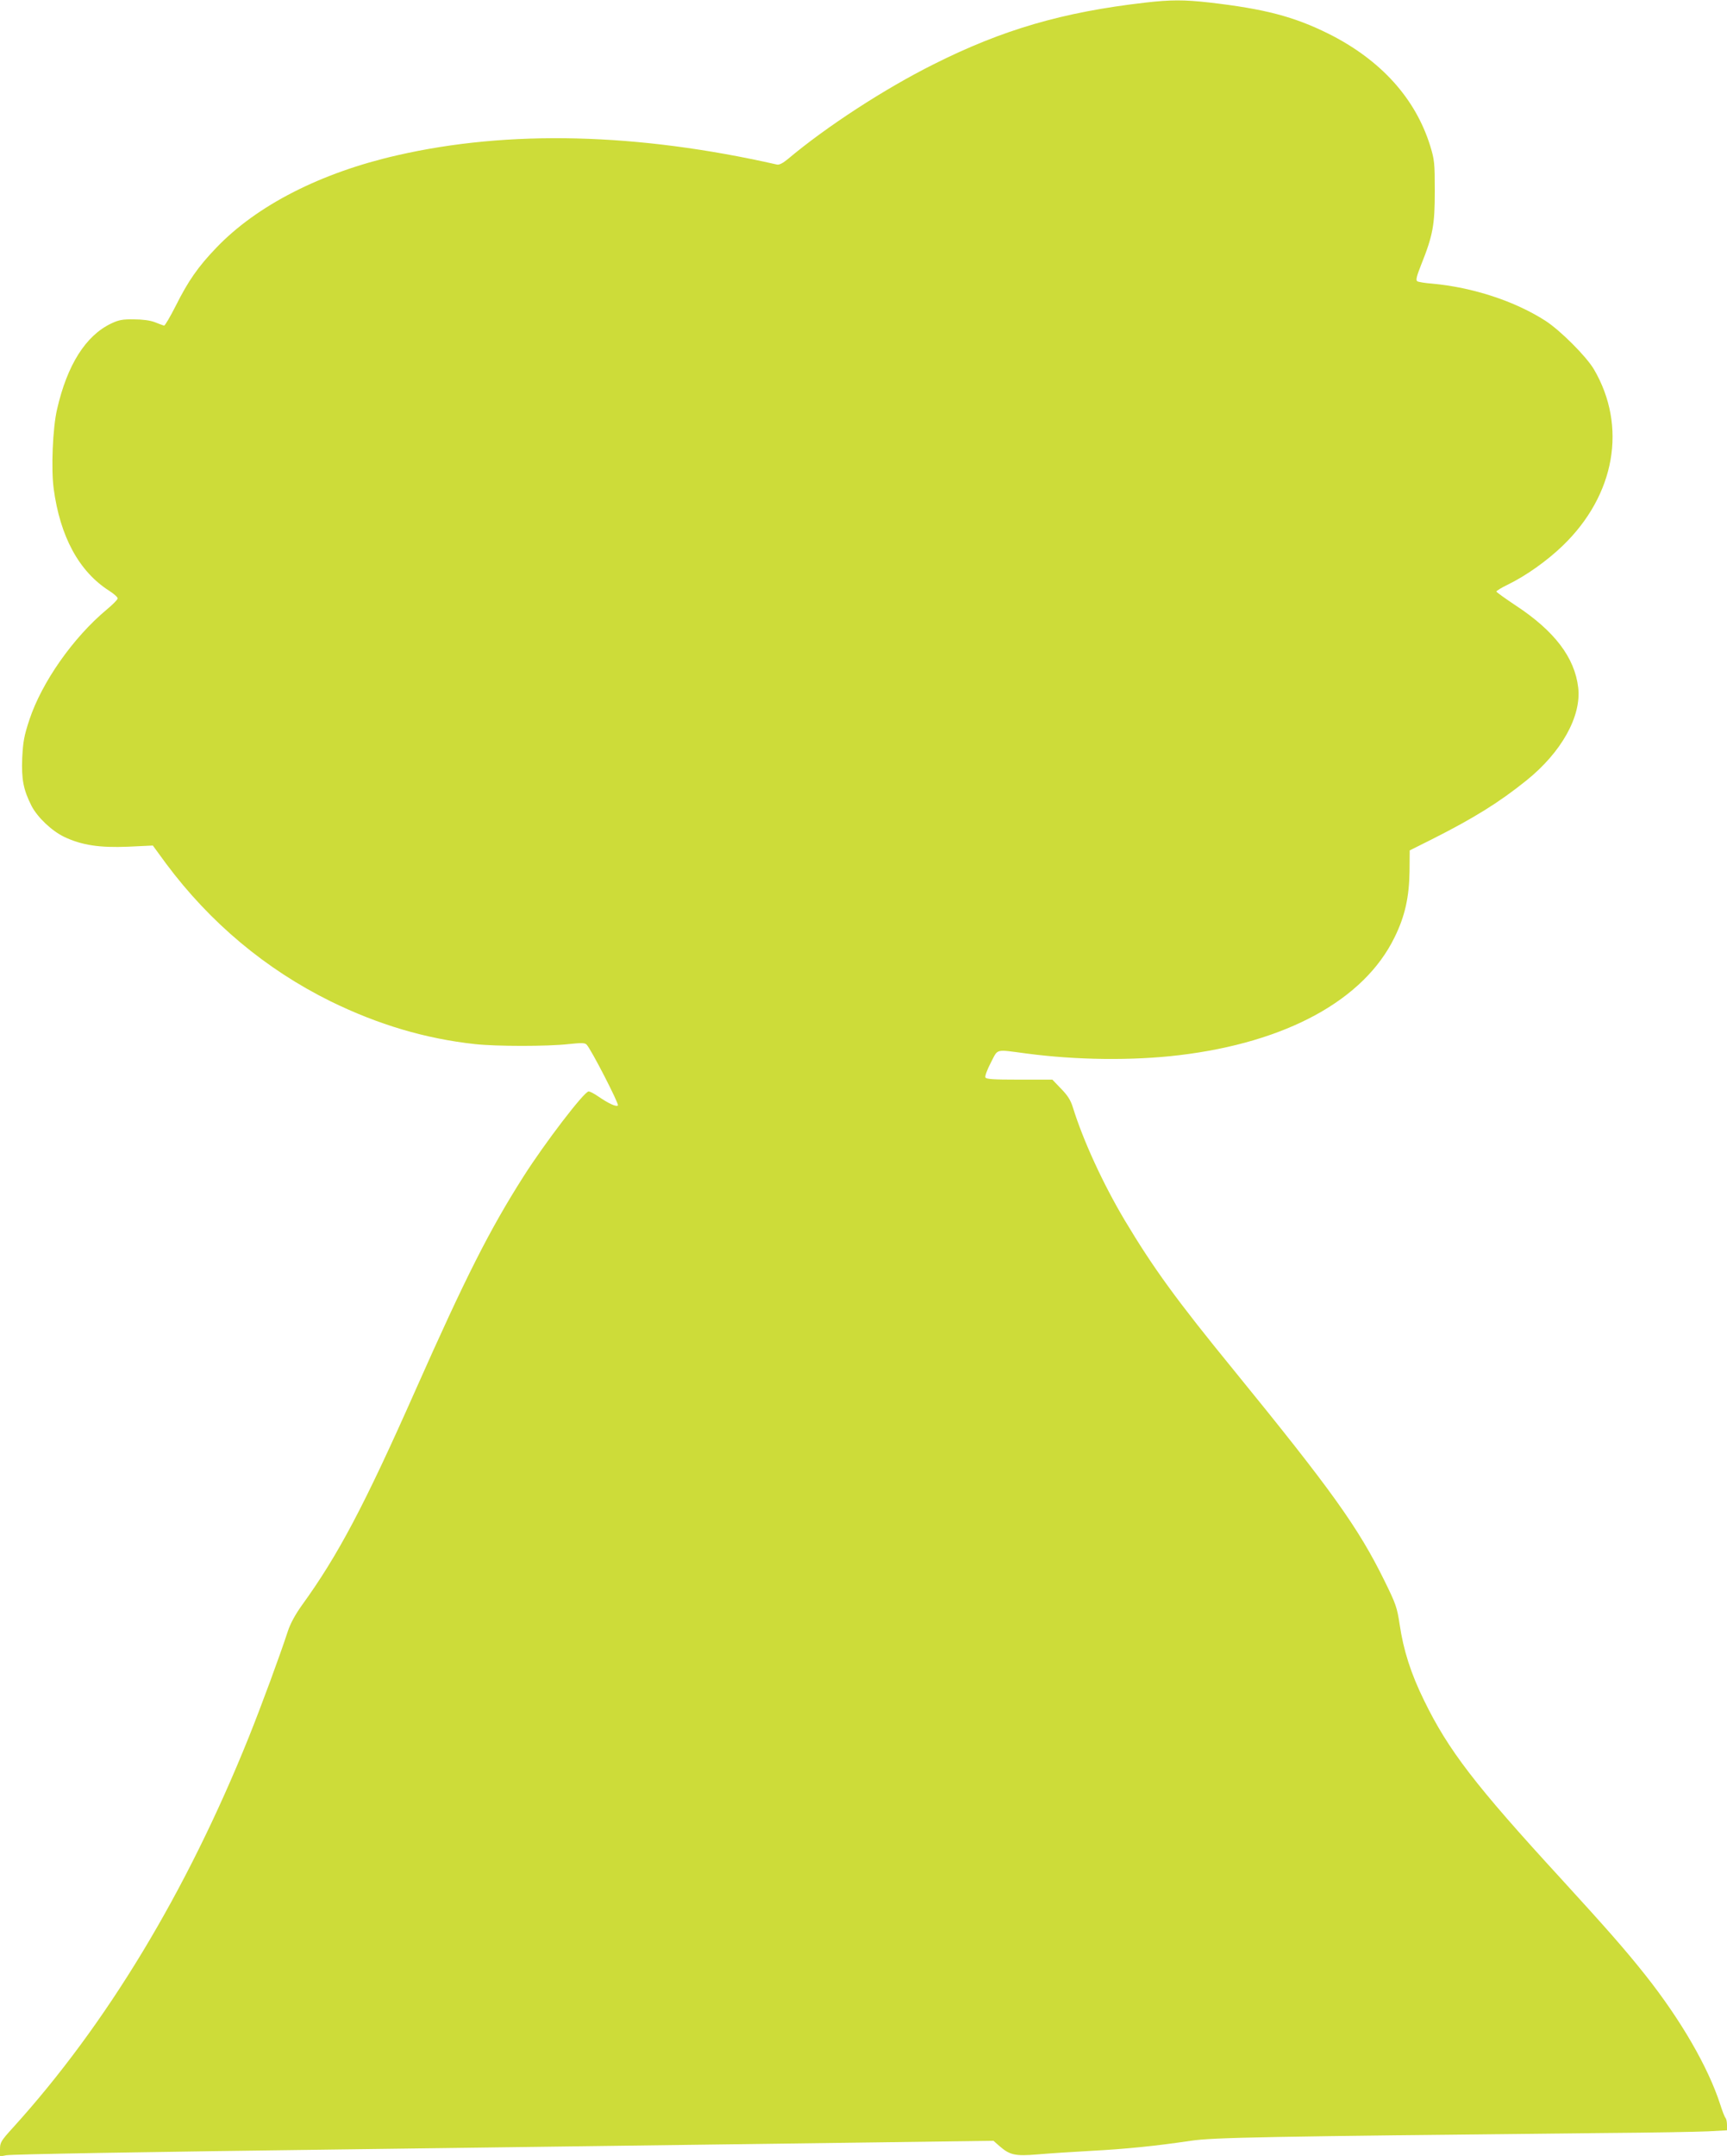 <?xml version="1.0" standalone="no"?>
<!DOCTYPE svg PUBLIC "-//W3C//DTD SVG 20010904//EN"
 "http://www.w3.org/TR/2001/REC-SVG-20010904/DTD/svg10.dtd">
<svg version="1.0" xmlns="http://www.w3.org/2000/svg"
 width="1026pt" height="1280pt" viewBox="0 0 1026 1280"
 preserveAspectRatio="xMidYMid meet">
<g transform="translate(0,1280) scale(0.1,-0.1)"
fill="#cddc39" stroke="none">
<path d="M6800 12784 c-487 -56 -844 -160 -1254 -366 -290 -145 -634 -368
-865 -562 -30 -25 -52 -36 -65 -33 -830 188 -1593 207 -2256 55 -453 -103
-834 -297 -1075 -549 -108 -112 -168 -199 -240 -343 -34 -67 -65 -120 -70
-119 -6 1 -30 10 -55 20 -28 11 -75 17 -125 17 -66 1 -89 -3 -135 -25 -151
-72 -261 -246 -321 -509 -26 -110 -36 -354 -20 -472 38 -283 150 -491 329
-605 28 -18 52 -39 51 -46 0 -7 -30 -37 -66 -67 -199 -166 -384 -430 -458
-652 -32 -97 -38 -130 -43 -229 -5 -126 7 -188 55 -283 35 -68 120 -149 195
-185 104 -49 209 -65 379 -58 l147 7 79 -108 c261 -350 592 -627 977 -817 284
-139 564 -222 858 -254 126 -14 432 -14 555 0 77 8 98 8 108 -3 27 -28 194
-353 186 -361 -10 -10 -55 11 -118 54 -23 16 -48 29 -56 29 -26 0 -259 -304
-387 -505 -201 -316 -342 -594 -640 -1265 -305 -688 -461 -983 -676 -1280 -40
-56 -69 -109 -84 -155 -47 -144 -155 -437 -232 -629 -370 -919 -845 -1705
-1400 -2317 -72 -79 -78 -89 -78 -129 l0 -43 37 7 c40 6 757 19 2098 36 1376
18 2288 30 3039 40 l728 10 34 -30 c63 -55 93 -62 228 -51 67 6 209 15 316 21
209 11 386 29 595 60 134 20 432 25 2455 46 278 2 556 7 618 10 l112 6 0 32
c0 18 -4 36 -9 42 -5 5 -19 41 -31 79 -72 223 -235 504 -446 770 -121 152
-223 268 -500 571 -509 554 -670 763 -814 1059 -78 159 -122 296 -145 452 -15
99 -22 120 -90 258 -156 317 -314 537 -895 1250 -340 416 -478 606 -648 890
-128 215 -247 473 -308 670 -14 45 -32 72 -71 112 l-51 53 -196 0 c-162 0
-198 3 -202 14 -3 8 12 48 33 88 44 84 22 78 213 53 295 -39 627 -43 904 -10
638 76 1100 328 1281 700 62 125 87 240 89 393 l1 123 130 65 c248 125 399
218 563 350 208 167 328 381 308 552 -21 178 -140 335 -371 487 -63 42 -115
79 -115 83 0 4 30 23 68 41 110 54 231 140 325 230 313 301 385 710 186 1049
-46 77 -198 229 -287 287 -182 117 -432 199 -674 221 -42 3 -82 10 -88 14 -10
6 -4 30 23 98 70 175 81 236 81 437 0 167 -2 186 -27 268 -88 284 -295 512
-605 667 -206 102 -379 147 -707 185 -153 17 -229 17 -385 -1z"/>
</g>
</svg>
